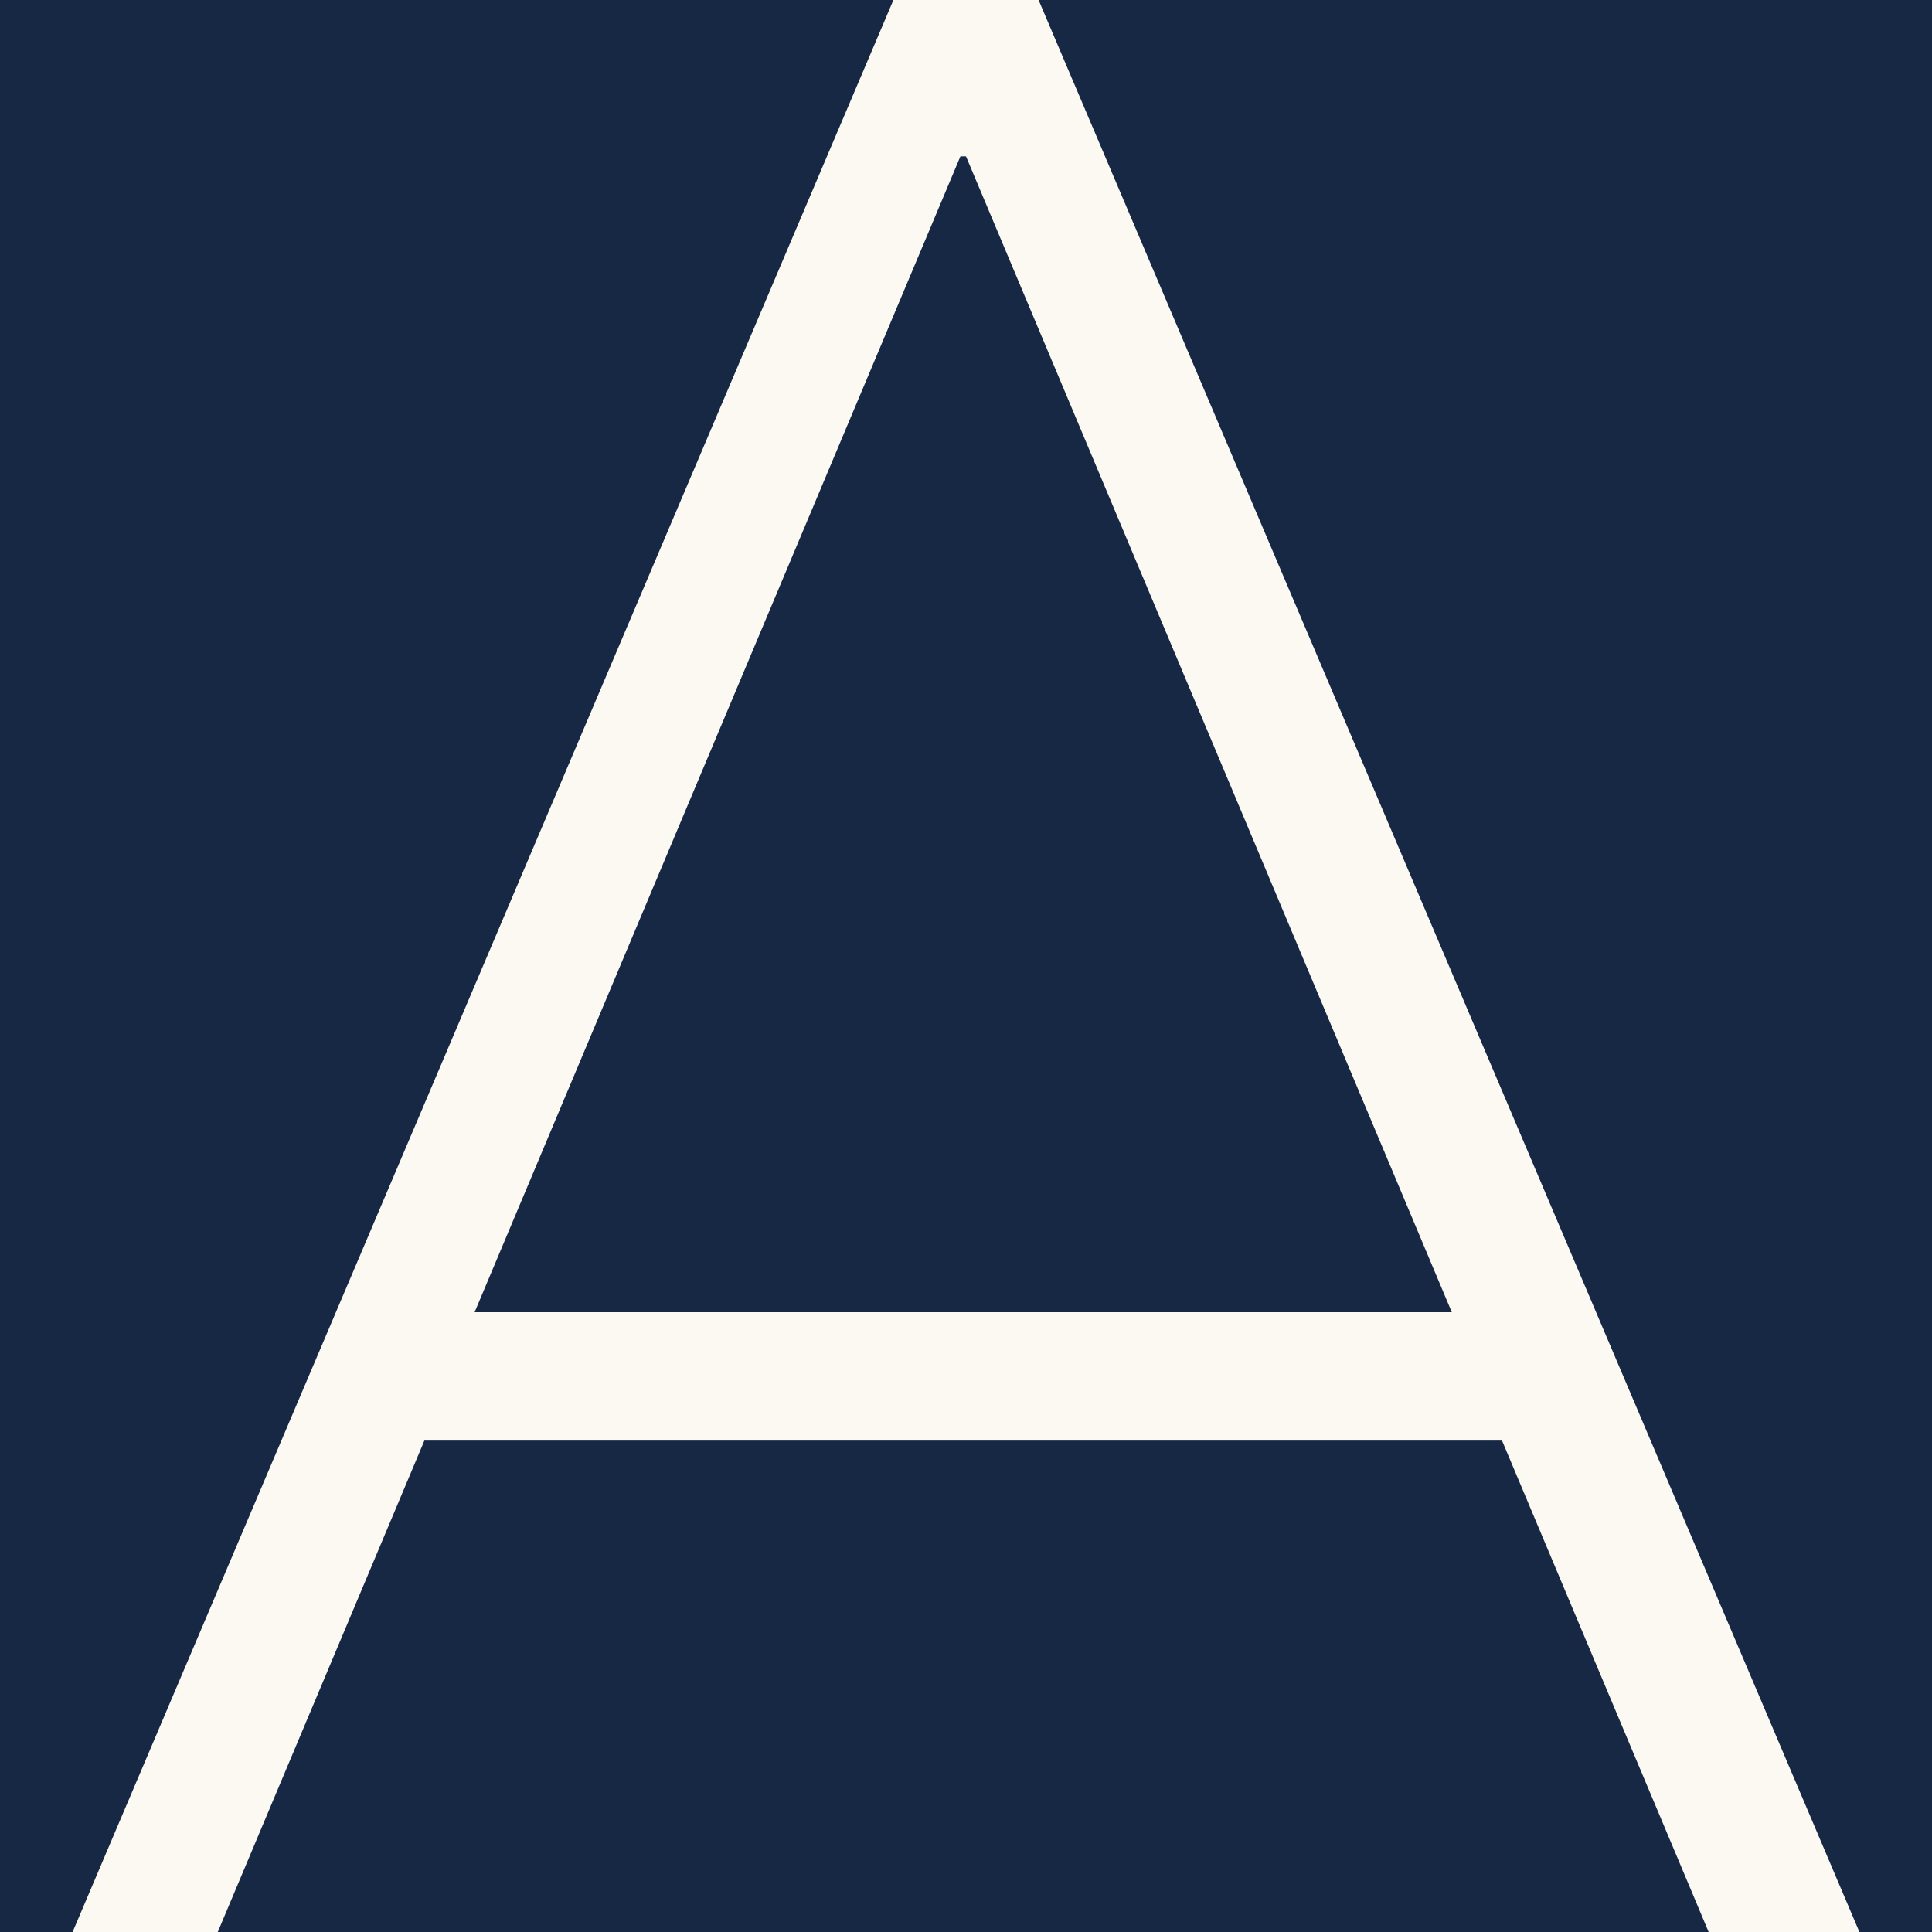 <?xml version="1.0" encoding="utf-8"?>
<!-- Generator: Adobe Illustrator 25.4.1, SVG Export Plug-In . SVG Version: 6.00 Build 0)  -->
<svg version="1.1" id="Laag_1" xmlns="http://www.w3.org/2000/svg" xmlns:xlink="http://www.w3.org/1999/xlink" x="0px" y="0px"
	 viewBox="0 0 34.6 34.6" style="enable-background:new 0 0 34.6 34.6;" xml:space="preserve">
<style type="text/css">
	.st0{fill:#FCF9F3;}
	.st1{fill:#172844;}
</style>
<rect x="0" y="0" class="st0" width="34.6" height="34.6"/>
<g>
	<polygon class="st1" points="3.9,34.6 30.6,34.6 26.9,25.8 7.6,25.8 	"/>
	<polygon class="st1" points="17.2,2.8 8.5,23.5 26,23.5 17.3,2.8 	"/>
	<polygon class="st1" points="16,0 0,0 0,34.6 1.3,34.6 	"/>
	<polygon class="st1" points="18.6,0 33.3,34.6 34.6,34.6 34.6,0 	"/>
</g>
</svg>
